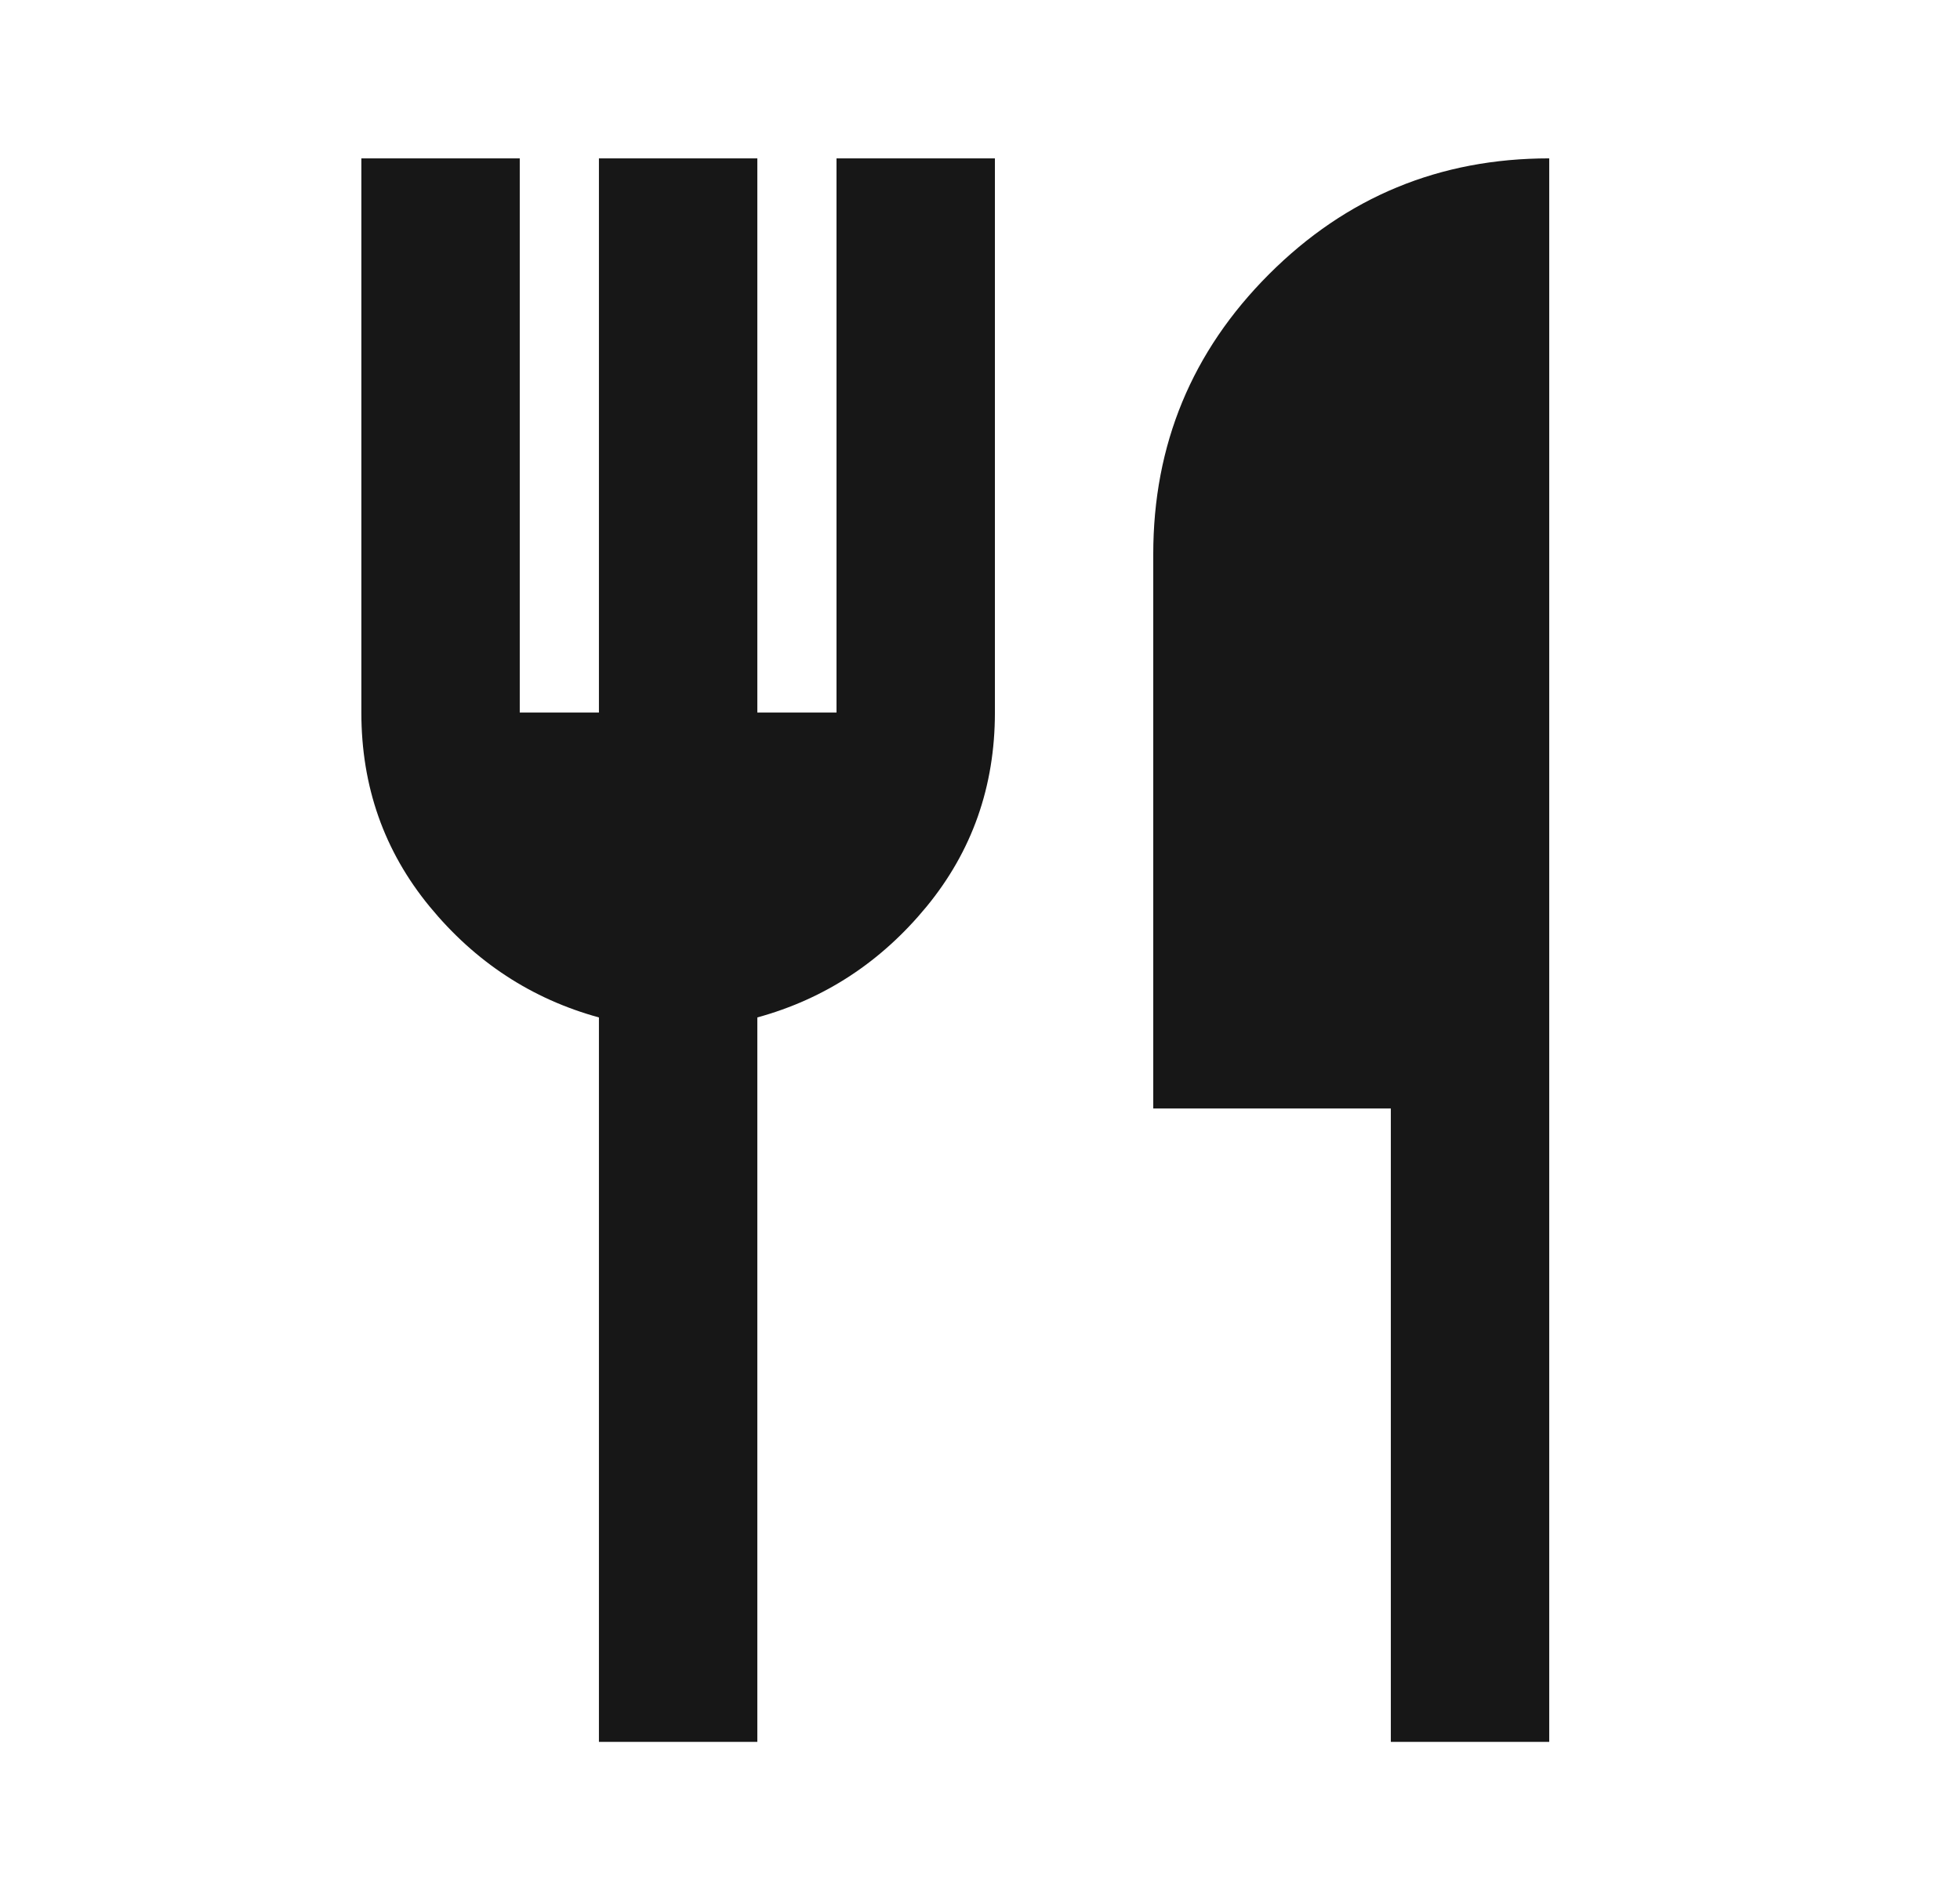 <svg width="33" height="32" viewBox="0 0 33 32" fill="none" xmlns="http://www.w3.org/2000/svg">
<mask id="mask0_36596_8953" style="mask-type:alpha" maskUnits="userSpaceOnUse" x="0" y="0" width="33" height="32">
<rect x="0.75" width="32" height="32" fill="#D9D9D9"/>
</mask>
<g mask="url(#mask0_36596_8953)">
<path d="M10.084 29.334V17.134C8.951 16.823 8.001 16.2 7.234 15.267C6.467 14.334 6.084 13.245 6.084 12V2.667H8.751V12H10.084V2.667H12.751V12H14.084V2.667H16.751V12C16.751 13.245 16.367 14.334 15.601 15.267C14.834 16.2 13.884 16.823 12.751 17.134V29.334H10.084ZM23.417 29.334V18.667H19.417V9.334C19.417 7.489 20.067 5.917 21.367 4.617C22.667 3.317 24.239 2.667 26.084 2.667V29.334H23.417Z" fill="#171717"/>
</g>
</svg>
